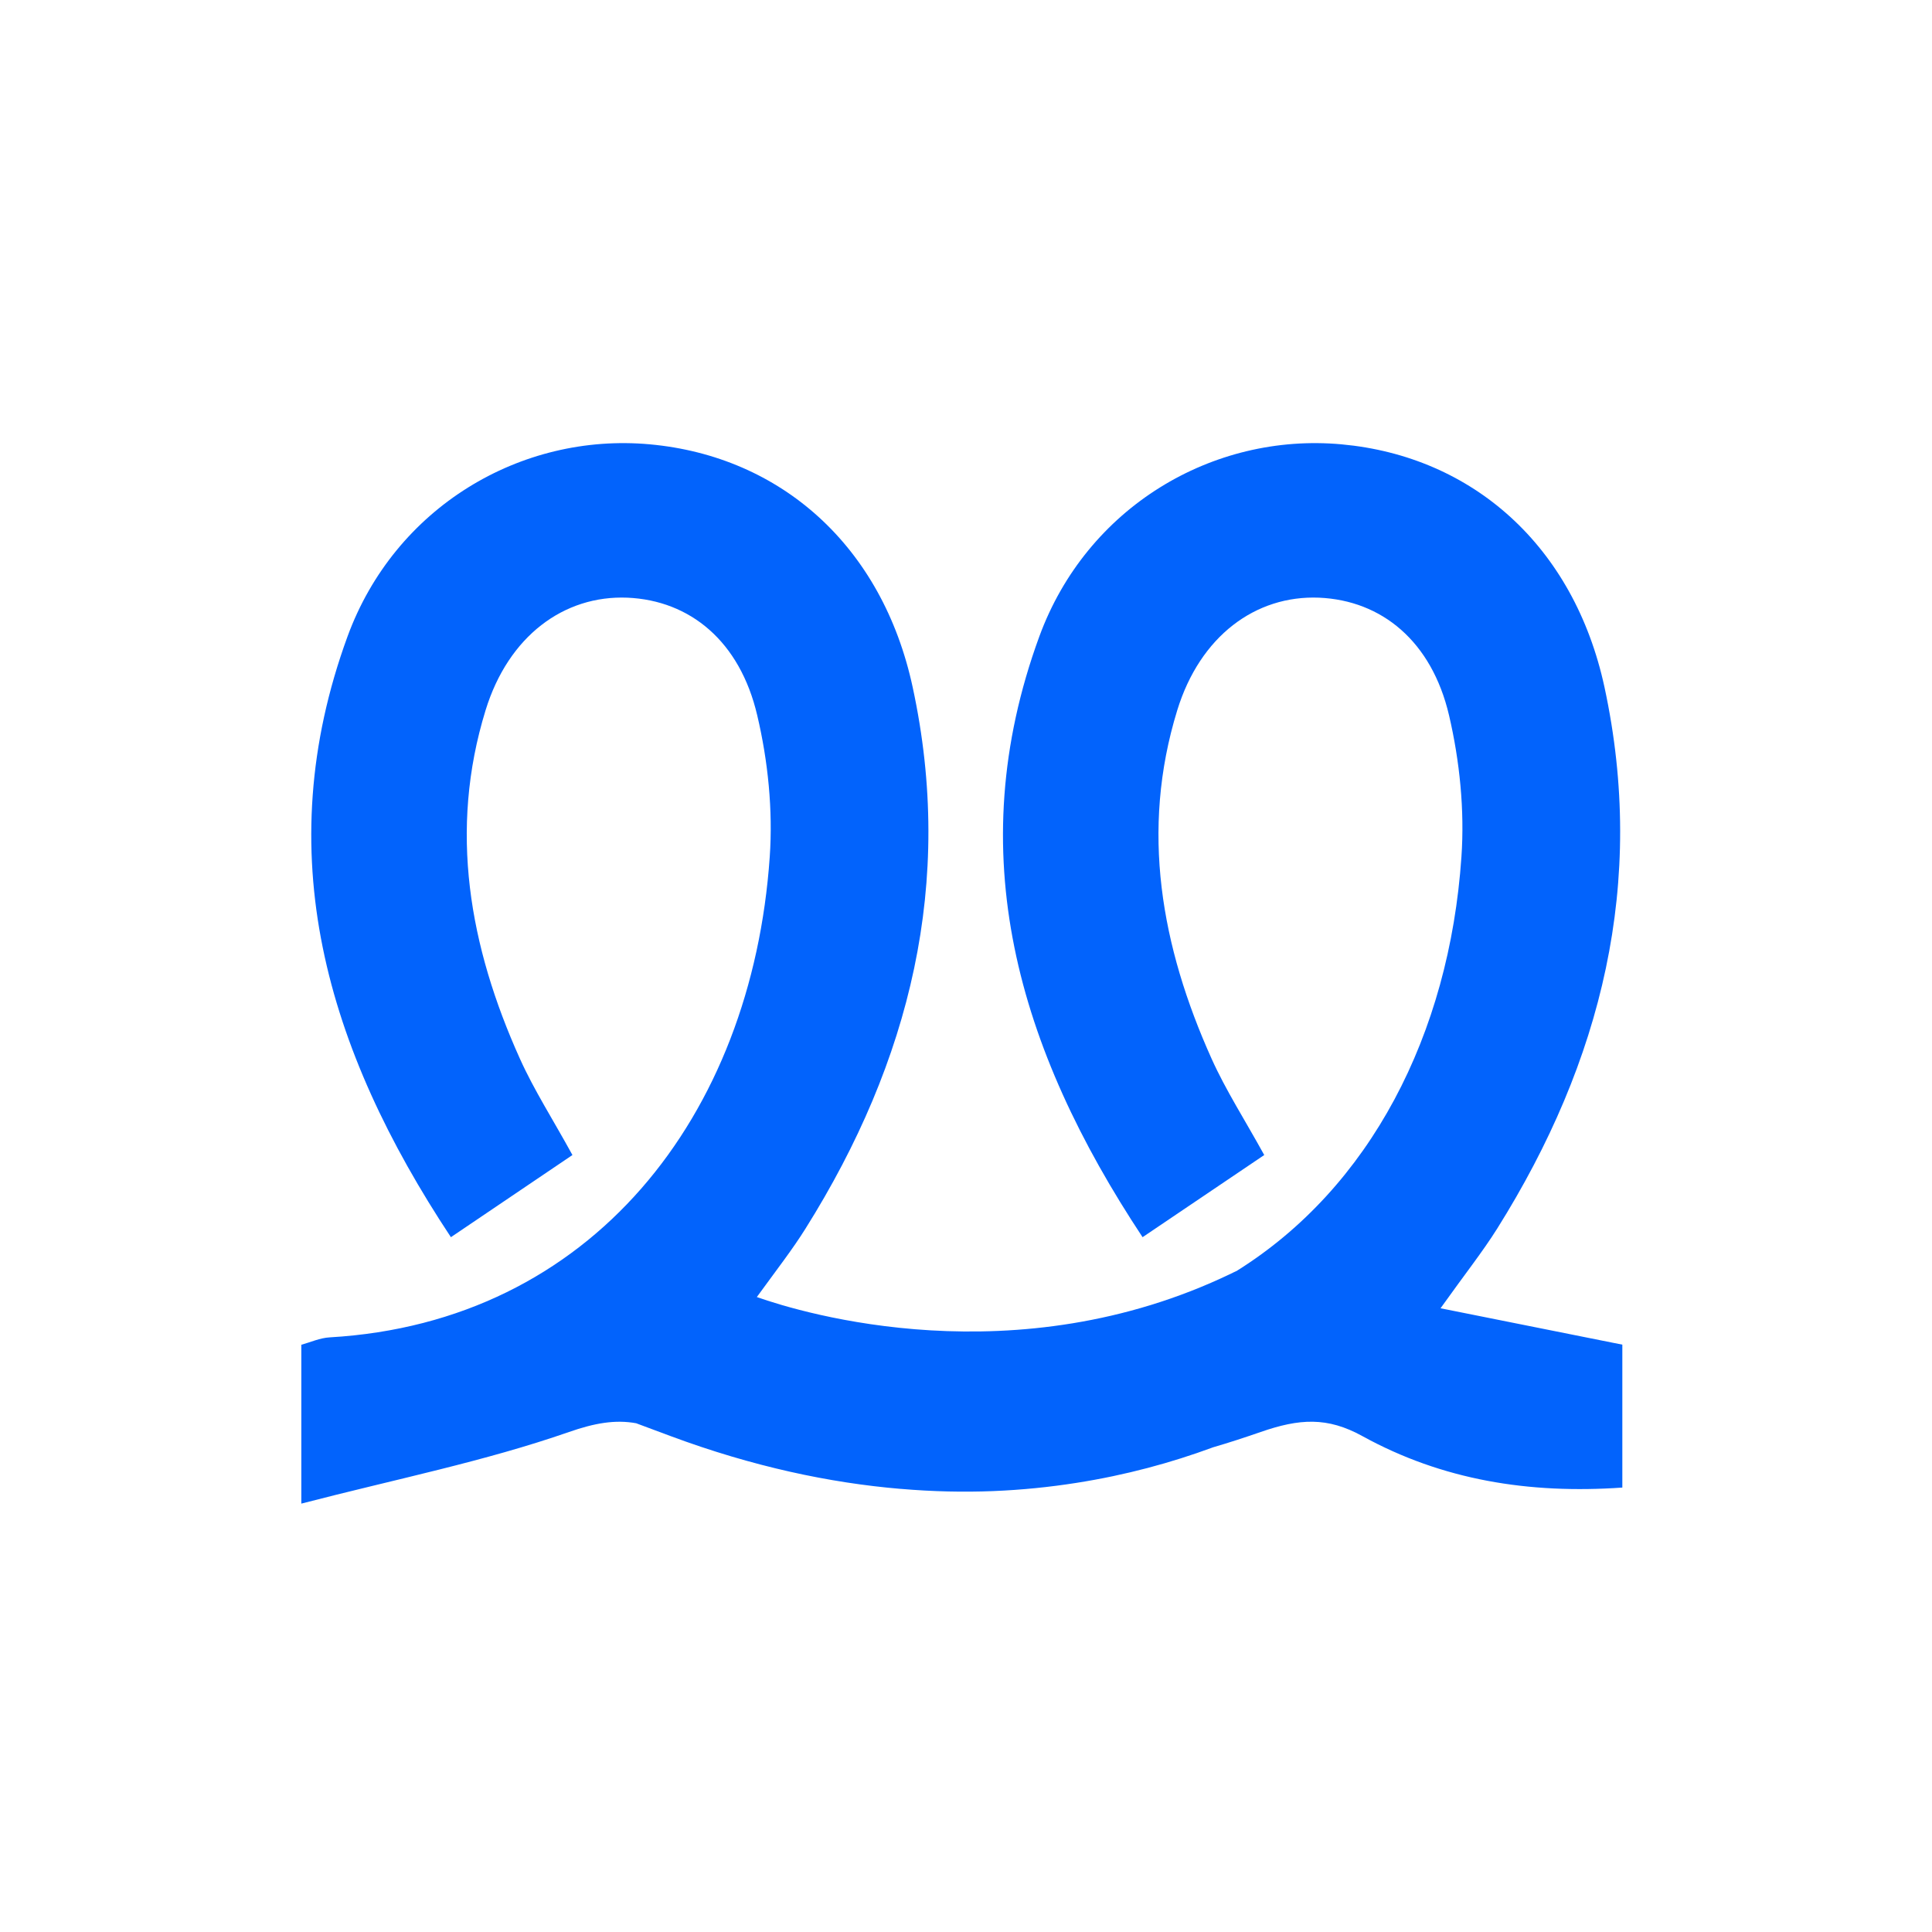 <?xml version="1.0" encoding="UTF-8"?> <svg xmlns="http://www.w3.org/2000/svg" width="109" height="109" viewBox="0 0 109 109" fill="none"><path d="M84.474 69.307C90.374 59.898 92.891 49.759 90.522 38.767C88.8 30.814 83.098 25.745 75.682 25.068C68.406 24.406 61.306 28.622 58.635 35.913C54.162 48.133 57.421 59.162 64.462 69.8C66.963 68.108 69.148 66.637 71.326 65.165C70.223 63.164 69.156 61.509 68.354 59.728C65.514 53.408 64.329 46.853 66.419 40.069C67.707 35.891 70.833 33.573 74.424 33.72C77.955 33.875 80.773 36.178 81.752 40.356C82.355 42.939 82.635 45.705 82.451 48.346C81.766 58.382 77.286 67.012 69.767 71.706C69.664 71.75 69.561 71.802 69.458 71.853C57.296 77.702 45.326 74.104 42.699 73.177C43.854 71.588 44.715 70.485 45.451 69.307C51.351 59.898 53.867 49.759 51.491 38.767C49.777 30.814 44.068 25.745 36.659 25.068C29.375 24.406 22.275 28.622 19.605 35.913C15.139 48.133 18.398 59.162 25.439 69.8C27.94 68.108 30.125 66.637 32.296 65.165C31.2 63.164 30.133 61.509 29.331 59.728C26.484 53.408 25.306 46.853 27.396 40.069C28.683 35.891 31.81 33.573 35.401 33.72C38.932 33.875 41.743 36.178 42.721 40.356C43.332 42.939 43.611 45.705 43.427 48.346C42.419 62.965 33.377 74.59 18.611 75.451C18.052 75.48 17.508 75.73 17 75.87V84.831C22.363 83.441 27.344 82.448 32.097 80.792C33.532 80.292 34.702 80.079 35.901 80.299C35.908 80.299 35.908 80.307 35.916 80.307C36.526 80.535 37.174 80.778 37.851 81.028C42.486 82.749 46.819 83.662 50.807 84H50.829C52.624 84.154 54.36 84.191 56.023 84.125C57.664 84.059 59.231 83.897 60.724 83.662C63.55 83.22 66.103 82.514 68.383 81.675C68.398 81.675 68.413 81.66 68.42 81.66C69.332 81.395 70.23 81.101 71.12 80.792C73.305 80.034 74.88 79.924 76.874 81.028C81.369 83.5 86.247 84.294 91.529 83.926V75.863C88.219 75.201 85.136 74.583 81.273 73.81C82.657 71.868 83.642 70.632 84.474 69.307Z" fill="#0263FC"></path></svg> 